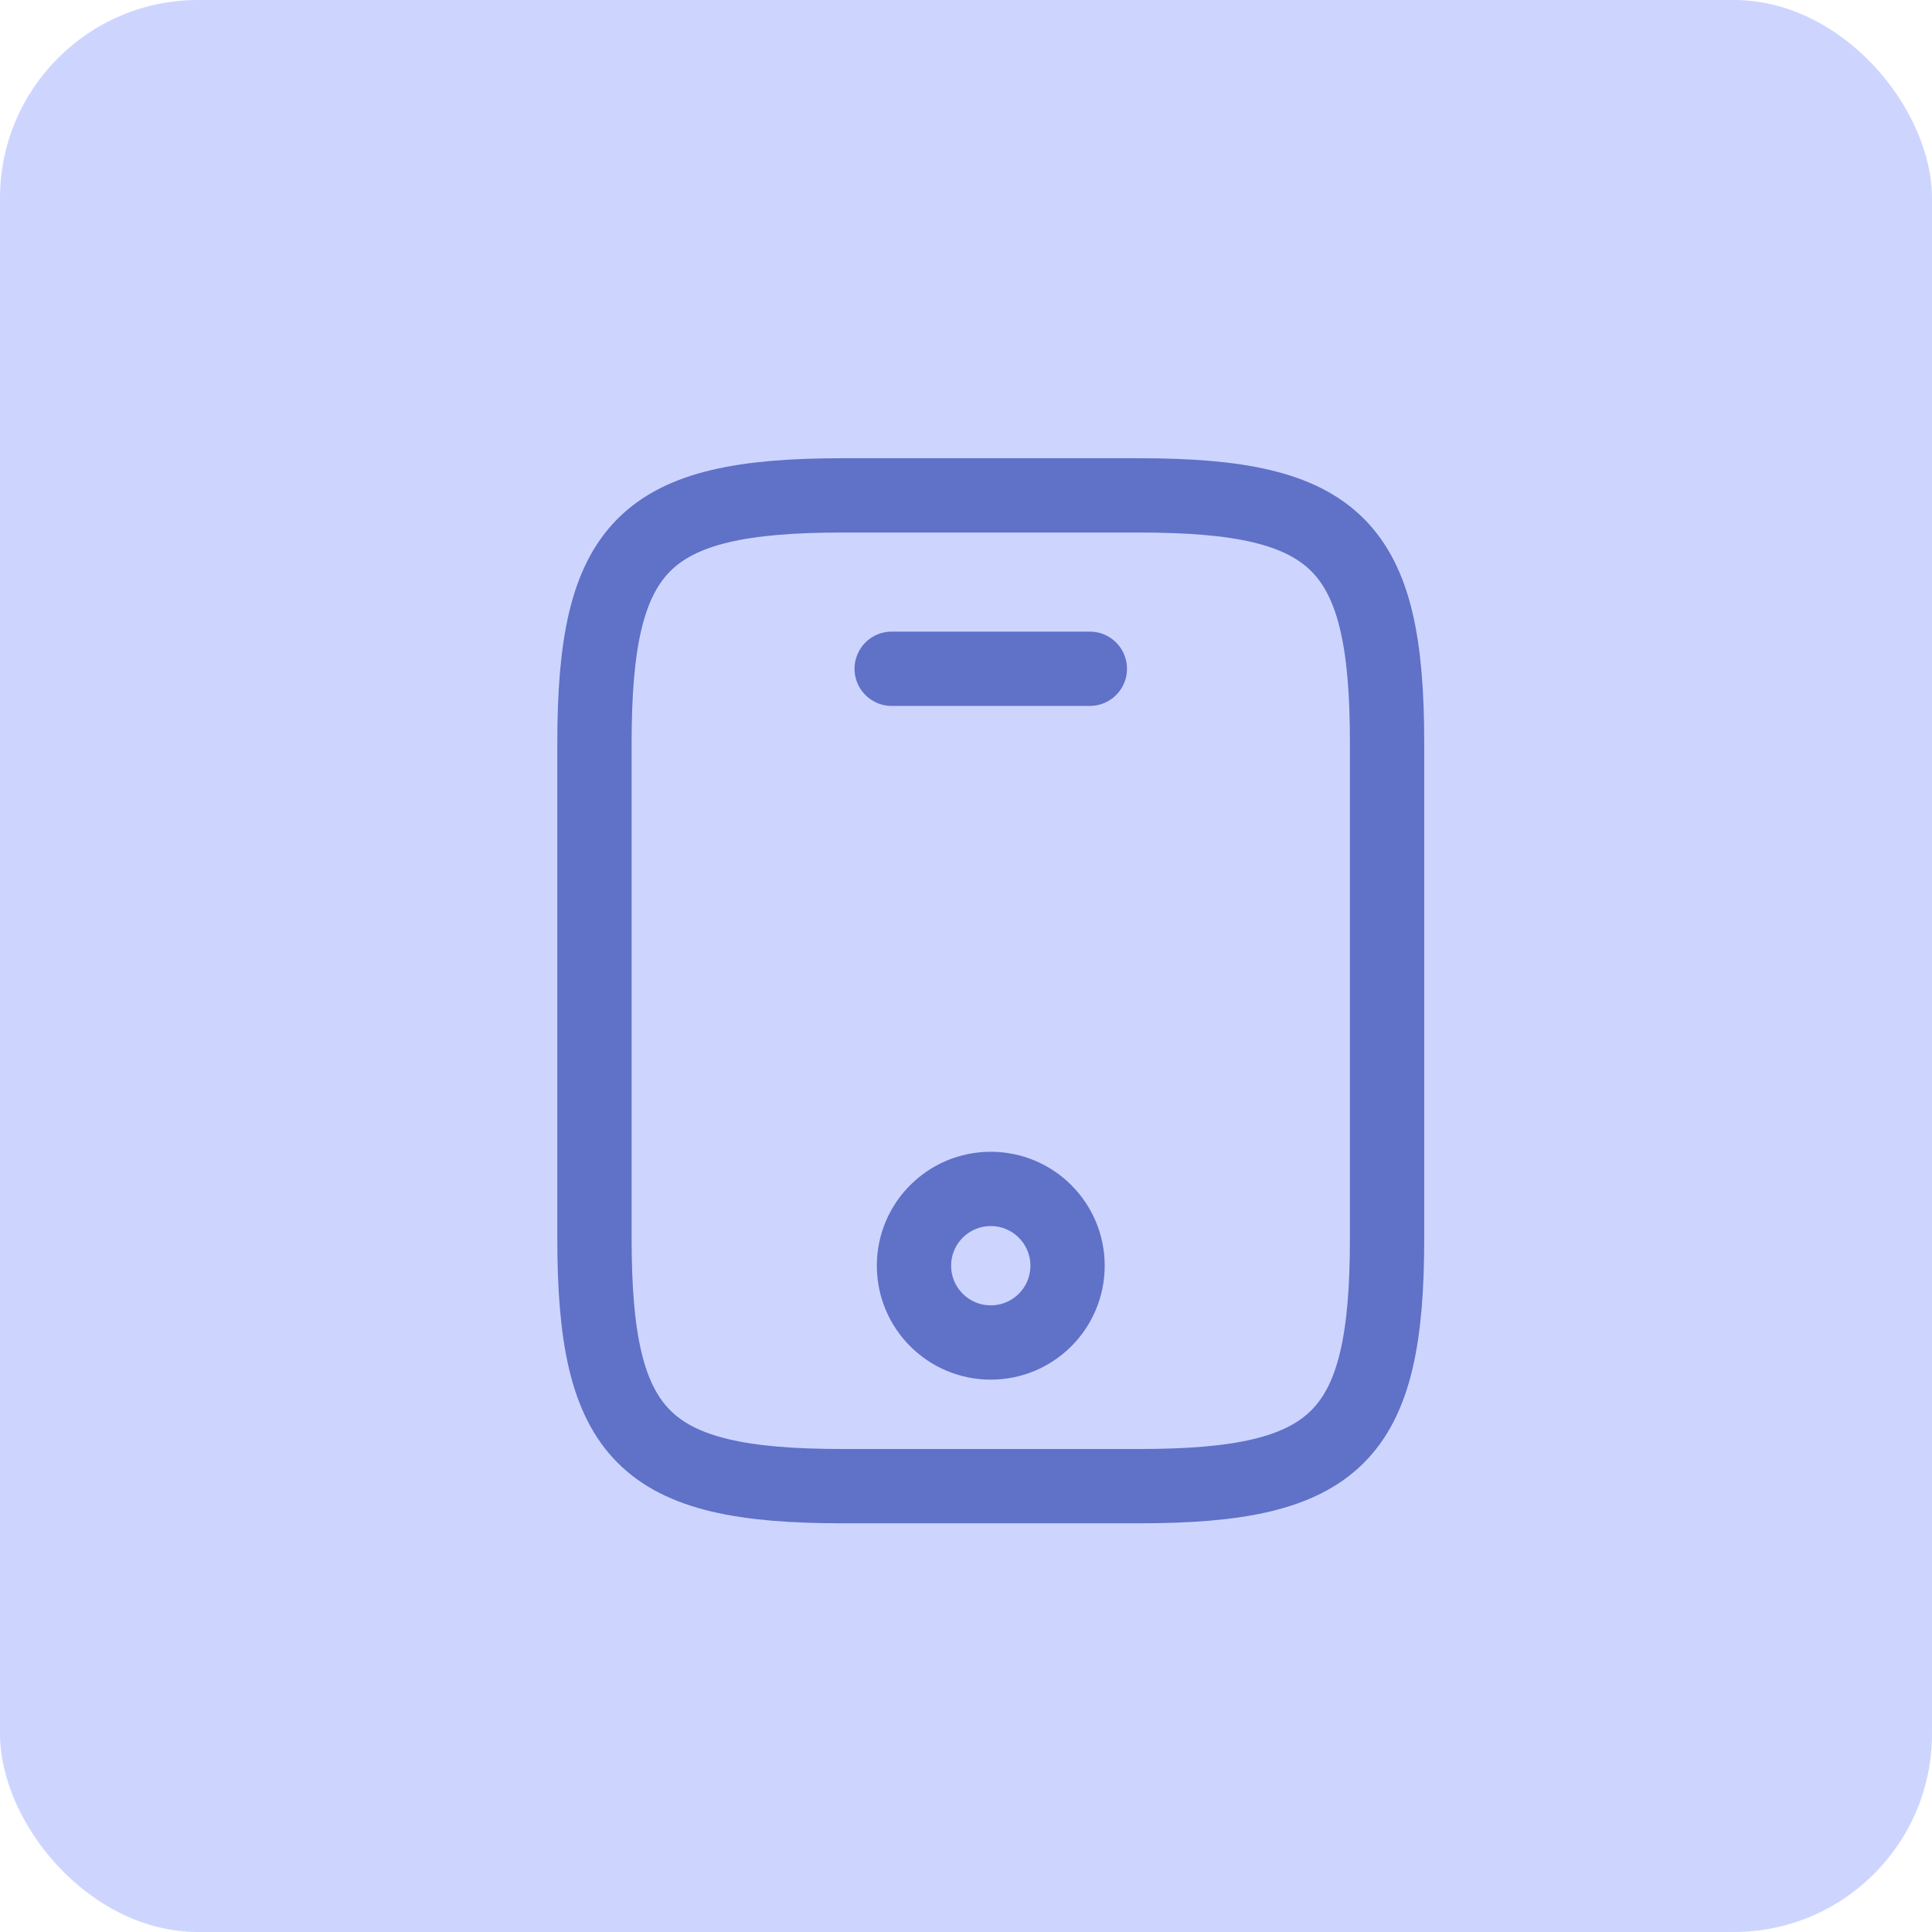 <svg width="39" height="39" viewBox="0 0 39 39" fill="none" xmlns="http://www.w3.org/2000/svg">
<rect width="39" height="39" rx="4" fill="#CDD5FF"/>
<path d="M28 15V25C28 29 27 30 23 30H17C13 30 12 29 12 25V15C12 11 13 10 17 10H23C27 10 28 11 28 15Z" stroke="#6071C8" stroke-width="1.5" stroke-linecap="round" stroke-linejoin="round"/>
<path d="M22 13.5H18" stroke="#6071C8" stroke-width="1.5" stroke-linecap="round" stroke-linejoin="round"/>
<path d="M20 27.1C20.856 27.1 21.55 26.406 21.55 25.55C21.55 24.694 20.856 24 20 24C19.144 24 18.45 24.694 18.45 25.55C18.45 26.406 19.144 27.1 20 27.1Z" stroke="#6071C8" stroke-width="1.5" stroke-linecap="round" stroke-linejoin="round"/>
</svg>
